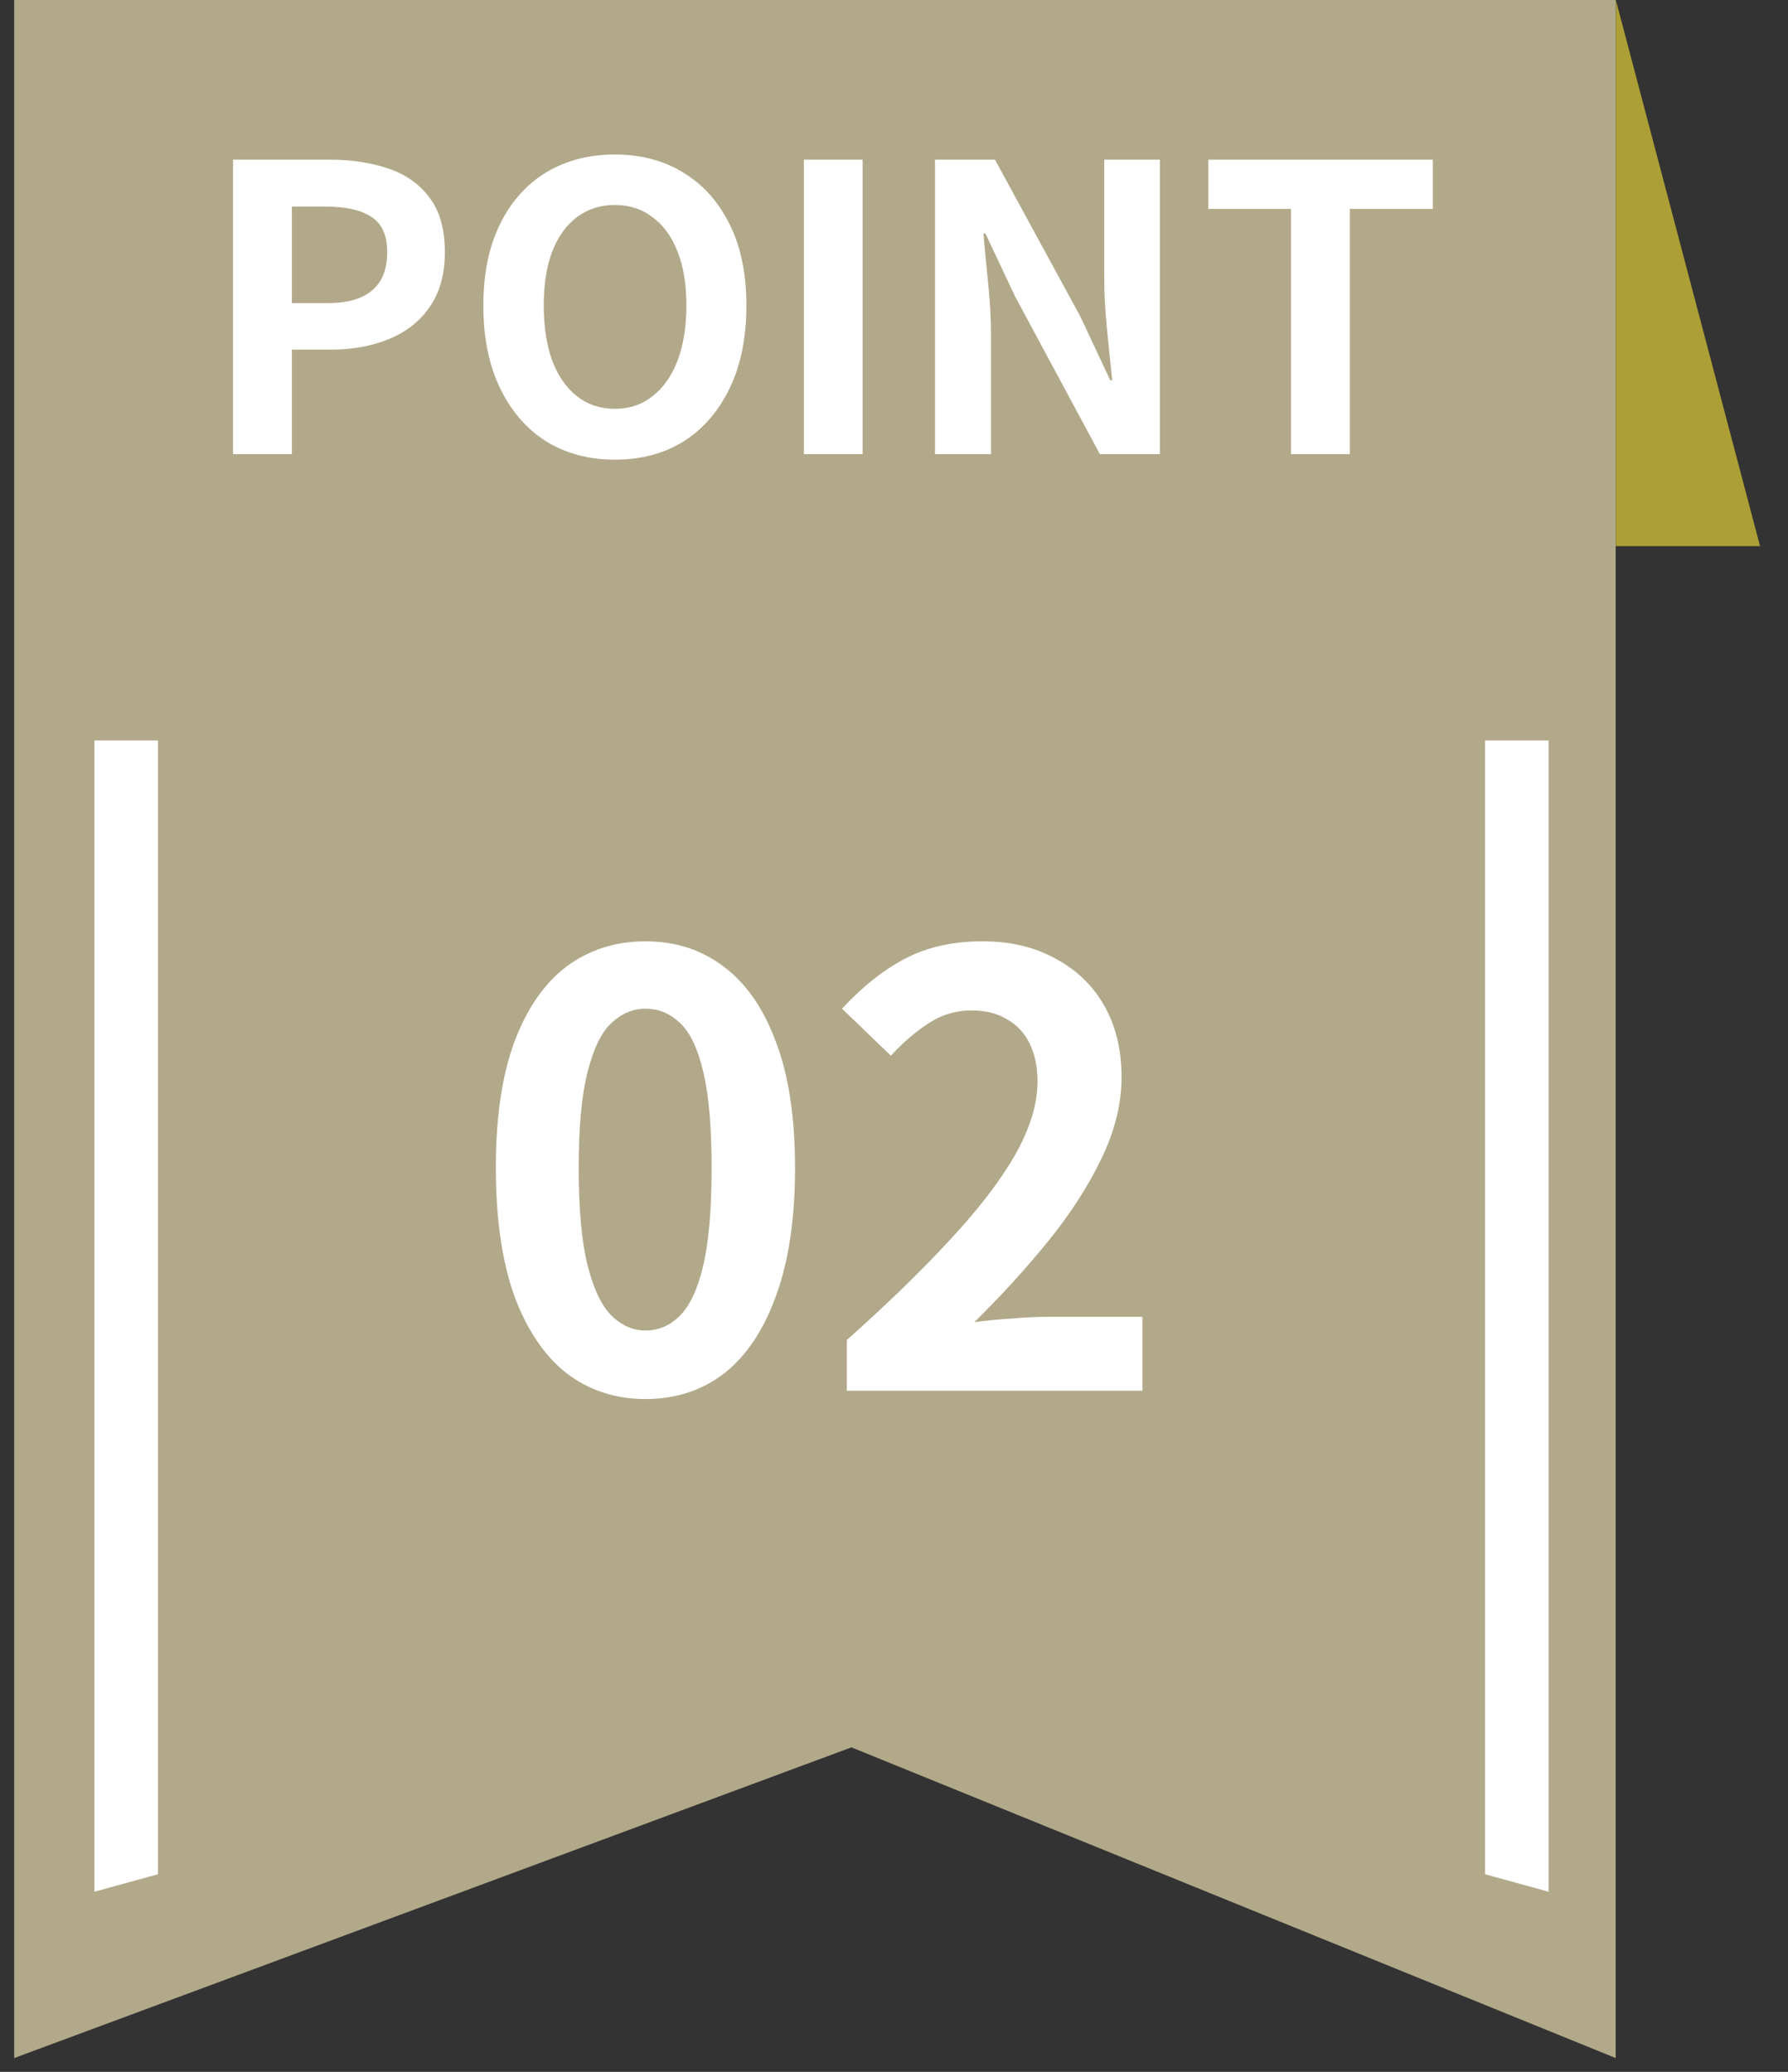 <svg width="63" height="73" viewBox="0 0 63 73" fill="none" xmlns="http://www.w3.org/2000/svg">
<rect x="0" y="0" width="63" height="73" fill="#333333" stroke="none"/>
<path d="M0.5 0V72.513L30 61.566L56.928 72.513V0H0.5Z" fill="#B1A989"/>
<path d="M8.211 16V5.626H11.614C12.379 5.626 13.065 5.729 13.671 5.934C14.287 6.139 14.773 6.48 15.127 6.956C15.492 7.423 15.674 8.067 15.674 8.888C15.674 9.672 15.492 10.321 15.127 10.834C14.773 11.338 14.292 11.711 13.685 11.954C13.088 12.197 12.416 12.318 11.669 12.318H10.284V16H8.211ZM10.284 10.68H11.53C12.239 10.68 12.766 10.531 13.111 10.232C13.466 9.933 13.643 9.485 13.643 8.888C13.643 8.291 13.457 7.875 13.084 7.642C12.72 7.399 12.178 7.278 11.46 7.278H10.284V10.68ZM21.665 16.196C20.751 16.196 19.943 15.981 19.243 15.552C18.553 15.113 18.011 14.488 17.619 13.676C17.227 12.864 17.031 11.893 17.031 10.764C17.031 9.644 17.227 8.687 17.619 7.894C18.011 7.101 18.553 6.494 19.243 6.074C19.943 5.654 20.751 5.444 21.665 5.444C22.589 5.444 23.397 5.659 24.087 6.088C24.778 6.508 25.319 7.115 25.711 7.908C26.103 8.692 26.299 9.644 26.299 10.764C26.299 11.893 26.103 12.864 25.711 13.676C25.319 14.488 24.778 15.113 24.087 15.552C23.397 15.981 22.589 16.196 21.665 16.196ZM21.665 14.404C22.179 14.404 22.622 14.255 22.995 13.956C23.378 13.657 23.672 13.237 23.877 12.696C24.083 12.145 24.185 11.501 24.185 10.764C24.185 10.027 24.083 9.397 23.877 8.874C23.672 8.342 23.378 7.936 22.995 7.656C22.622 7.367 22.179 7.222 21.665 7.222C21.152 7.222 20.704 7.367 20.321 7.656C19.948 7.936 19.659 8.342 19.453 8.874C19.257 9.397 19.159 10.027 19.159 10.764C19.159 11.501 19.257 12.145 19.453 12.696C19.659 13.237 19.948 13.657 20.321 13.956C20.704 14.255 21.152 14.404 21.665 14.404ZM28.323 16V5.626H30.395V16H28.323ZM32.944 16V5.626H35.058L38.068 11.156L39.118 13.396H39.188C39.132 12.855 39.071 12.262 39.006 11.618C38.941 10.974 38.908 10.358 38.908 9.77V5.626H40.868V16H38.754L35.772 10.456L34.722 8.23H34.652C34.699 8.79 34.755 9.383 34.82 10.008C34.885 10.633 34.918 11.245 34.918 11.842V16H32.944ZM45.488 16V7.362H42.576V5.626H50.486V7.362H47.56V16H45.488Z" fill="white"/>
<path d="M22.742 49.294C21.692 49.294 20.768 48.993 19.97 48.391C19.186 47.775 18.57 46.865 18.122 45.661C17.688 44.443 17.471 42.938 17.471 41.146C17.471 39.368 17.688 37.891 18.122 36.715C18.57 35.525 19.186 34.636 19.97 34.048C20.768 33.46 21.692 33.166 22.742 33.166C23.806 33.166 24.73 33.467 25.514 34.069C26.298 34.657 26.907 35.539 27.341 36.715C27.789 37.891 28.013 39.368 28.013 41.146C28.013 42.938 27.789 44.443 27.341 45.661C26.907 46.865 26.298 47.775 25.514 48.391C24.73 48.993 23.806 49.294 22.742 49.294ZM22.742 46.879C23.204 46.879 23.61 46.704 23.96 46.354C24.31 46.004 24.583 45.416 24.779 44.59C24.975 43.75 25.073 42.602 25.073 41.146C25.073 39.704 24.975 38.577 24.779 37.765C24.583 36.939 24.31 36.365 23.96 36.043C23.61 35.707 23.204 35.539 22.742 35.539C22.308 35.539 21.909 35.707 21.545 36.043C21.195 36.365 20.915 36.939 20.705 37.765C20.495 38.577 20.39 39.704 20.39 41.146C20.39 42.602 20.495 43.75 20.705 44.59C20.915 45.416 21.195 46.004 21.545 46.354C21.909 46.704 22.308 46.879 22.742 46.879ZM29.837 49V47.215C31.251 45.955 32.455 44.786 33.449 43.708C34.457 42.63 35.227 41.629 35.759 40.705C36.291 39.767 36.557 38.899 36.557 38.101C36.557 37.597 36.466 37.156 36.284 36.778C36.102 36.4 35.836 36.113 35.486 35.917C35.15 35.707 34.73 35.602 34.226 35.602C33.666 35.602 33.148 35.763 32.672 36.085C32.21 36.393 31.783 36.764 31.391 37.198L29.669 35.539C30.397 34.755 31.139 34.167 31.895 33.775C32.665 33.369 33.575 33.166 34.625 33.166C35.605 33.166 36.459 33.369 37.187 33.775C37.929 34.167 38.503 34.72 38.909 35.434C39.315 36.148 39.518 36.988 39.518 37.954C39.518 38.892 39.28 39.851 38.804 40.831C38.342 41.797 37.719 42.763 36.935 43.729C36.151 44.695 35.283 45.647 34.331 46.585C34.737 46.529 35.171 46.487 35.633 46.459C36.109 46.417 36.529 46.396 36.893 46.396H40.253V49H29.837Z" fill="white"/>
<path d="M3.326 26.09V66.653L5.565 66.037V26.09H3.326Z" fill="white"/>
<path d="M54.565 26.09V66.653L52.326 66.037V26.09H54.565Z" fill="white"/>
<path d="M56.934 0V19.243H62.015L56.934 0Z" fill="#AC9F35"/>
</svg>
